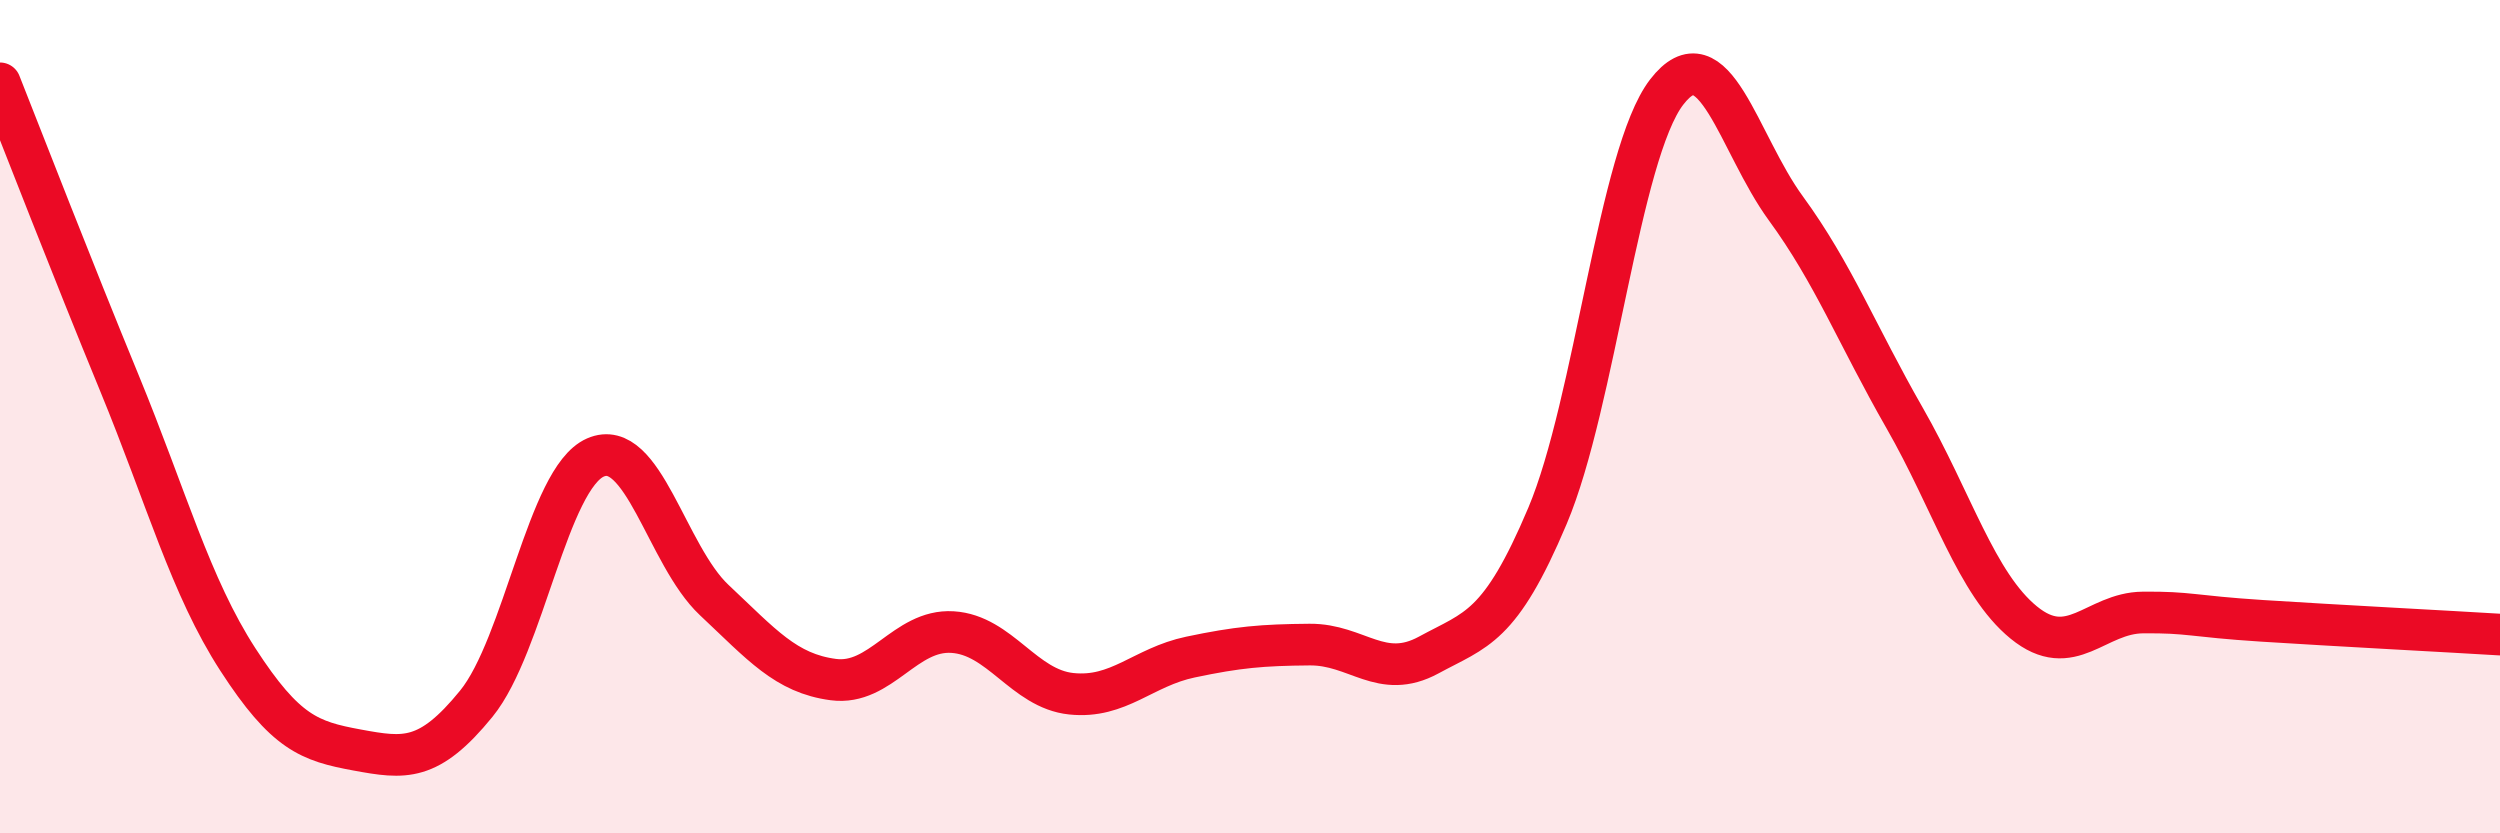 
    <svg width="60" height="20" viewBox="0 0 60 20" xmlns="http://www.w3.org/2000/svg">
      <path
        d="M 0,2 C 0.57,3.44 1.72,6.41 2.86,9.18 C 4,11.95 4.57,14.07 5.71,15.83 C 6.85,17.59 7.43,17.79 8.57,18 C 9.71,18.21 10.29,18.29 11.43,16.89 C 12.57,15.49 13.15,11.48 14.29,10.98 C 15.43,10.48 16,13.33 17.14,14.4 C 18.28,15.47 18.86,16.16 20,16.31 C 21.14,16.46 21.72,15.1 22.86,15.17 C 24,15.24 24.57,16.53 25.71,16.65 C 26.85,16.77 27.43,16.01 28.57,15.77 C 29.71,15.53 30.29,15.48 31.43,15.47 C 32.57,15.46 33.15,16.34 34.29,15.72 C 35.43,15.1 36,15.08 37.14,12.38 C 38.28,9.68 38.86,3.69 40,2.21 C 41.14,0.73 41.72,3.44 42.86,5 C 44,6.56 44.57,8.04 45.71,10.03 C 46.85,12.02 47.43,14.01 48.57,14.94 C 49.71,15.87 50.29,14.71 51.43,14.7 C 52.57,14.69 52.58,14.79 54.29,14.9 C 56,15.01 58.86,15.16 60,15.23L60 20L0 20Z"
        fill="#EB0A25"
        opacity="0.1"
        stroke-linecap="round"
        stroke-linejoin="round"
      />
      <path
        d="M 0,2 C 0.57,3.44 1.72,6.41 2.86,9.18 C 4,11.95 4.57,14.07 5.71,15.83 C 6.85,17.59 7.43,17.79 8.57,18 C 9.71,18.21 10.29,18.29 11.43,16.89 C 12.57,15.49 13.15,11.48 14.29,10.98 C 15.43,10.48 16,13.33 17.14,14.4 C 18.28,15.47 18.86,16.16 20,16.31 C 21.14,16.46 21.72,15.1 22.86,15.17 C 24,15.24 24.57,16.53 25.71,16.65 C 26.85,16.77 27.43,16.01 28.57,15.77 C 29.71,15.53 30.29,15.48 31.43,15.47 C 32.57,15.46 33.15,16.34 34.29,15.72 C 35.43,15.1 36,15.08 37.14,12.38 C 38.28,9.68 38.86,3.69 40,2.21 C 41.14,0.73 41.72,3.44 42.86,5 C 44,6.56 44.57,8.04 45.71,10.03 C 46.85,12.02 47.43,14.01 48.57,14.94 C 49.71,15.87 50.29,14.71 51.43,14.7 C 52.57,14.69 52.58,14.79 54.29,14.9 C 56,15.01 58.86,15.16 60,15.23"
        stroke="#EB0A25"
        stroke-width="1"
        fill="none"
        stroke-linecap="round"
        stroke-linejoin="round"
      />
    </svg>
  
